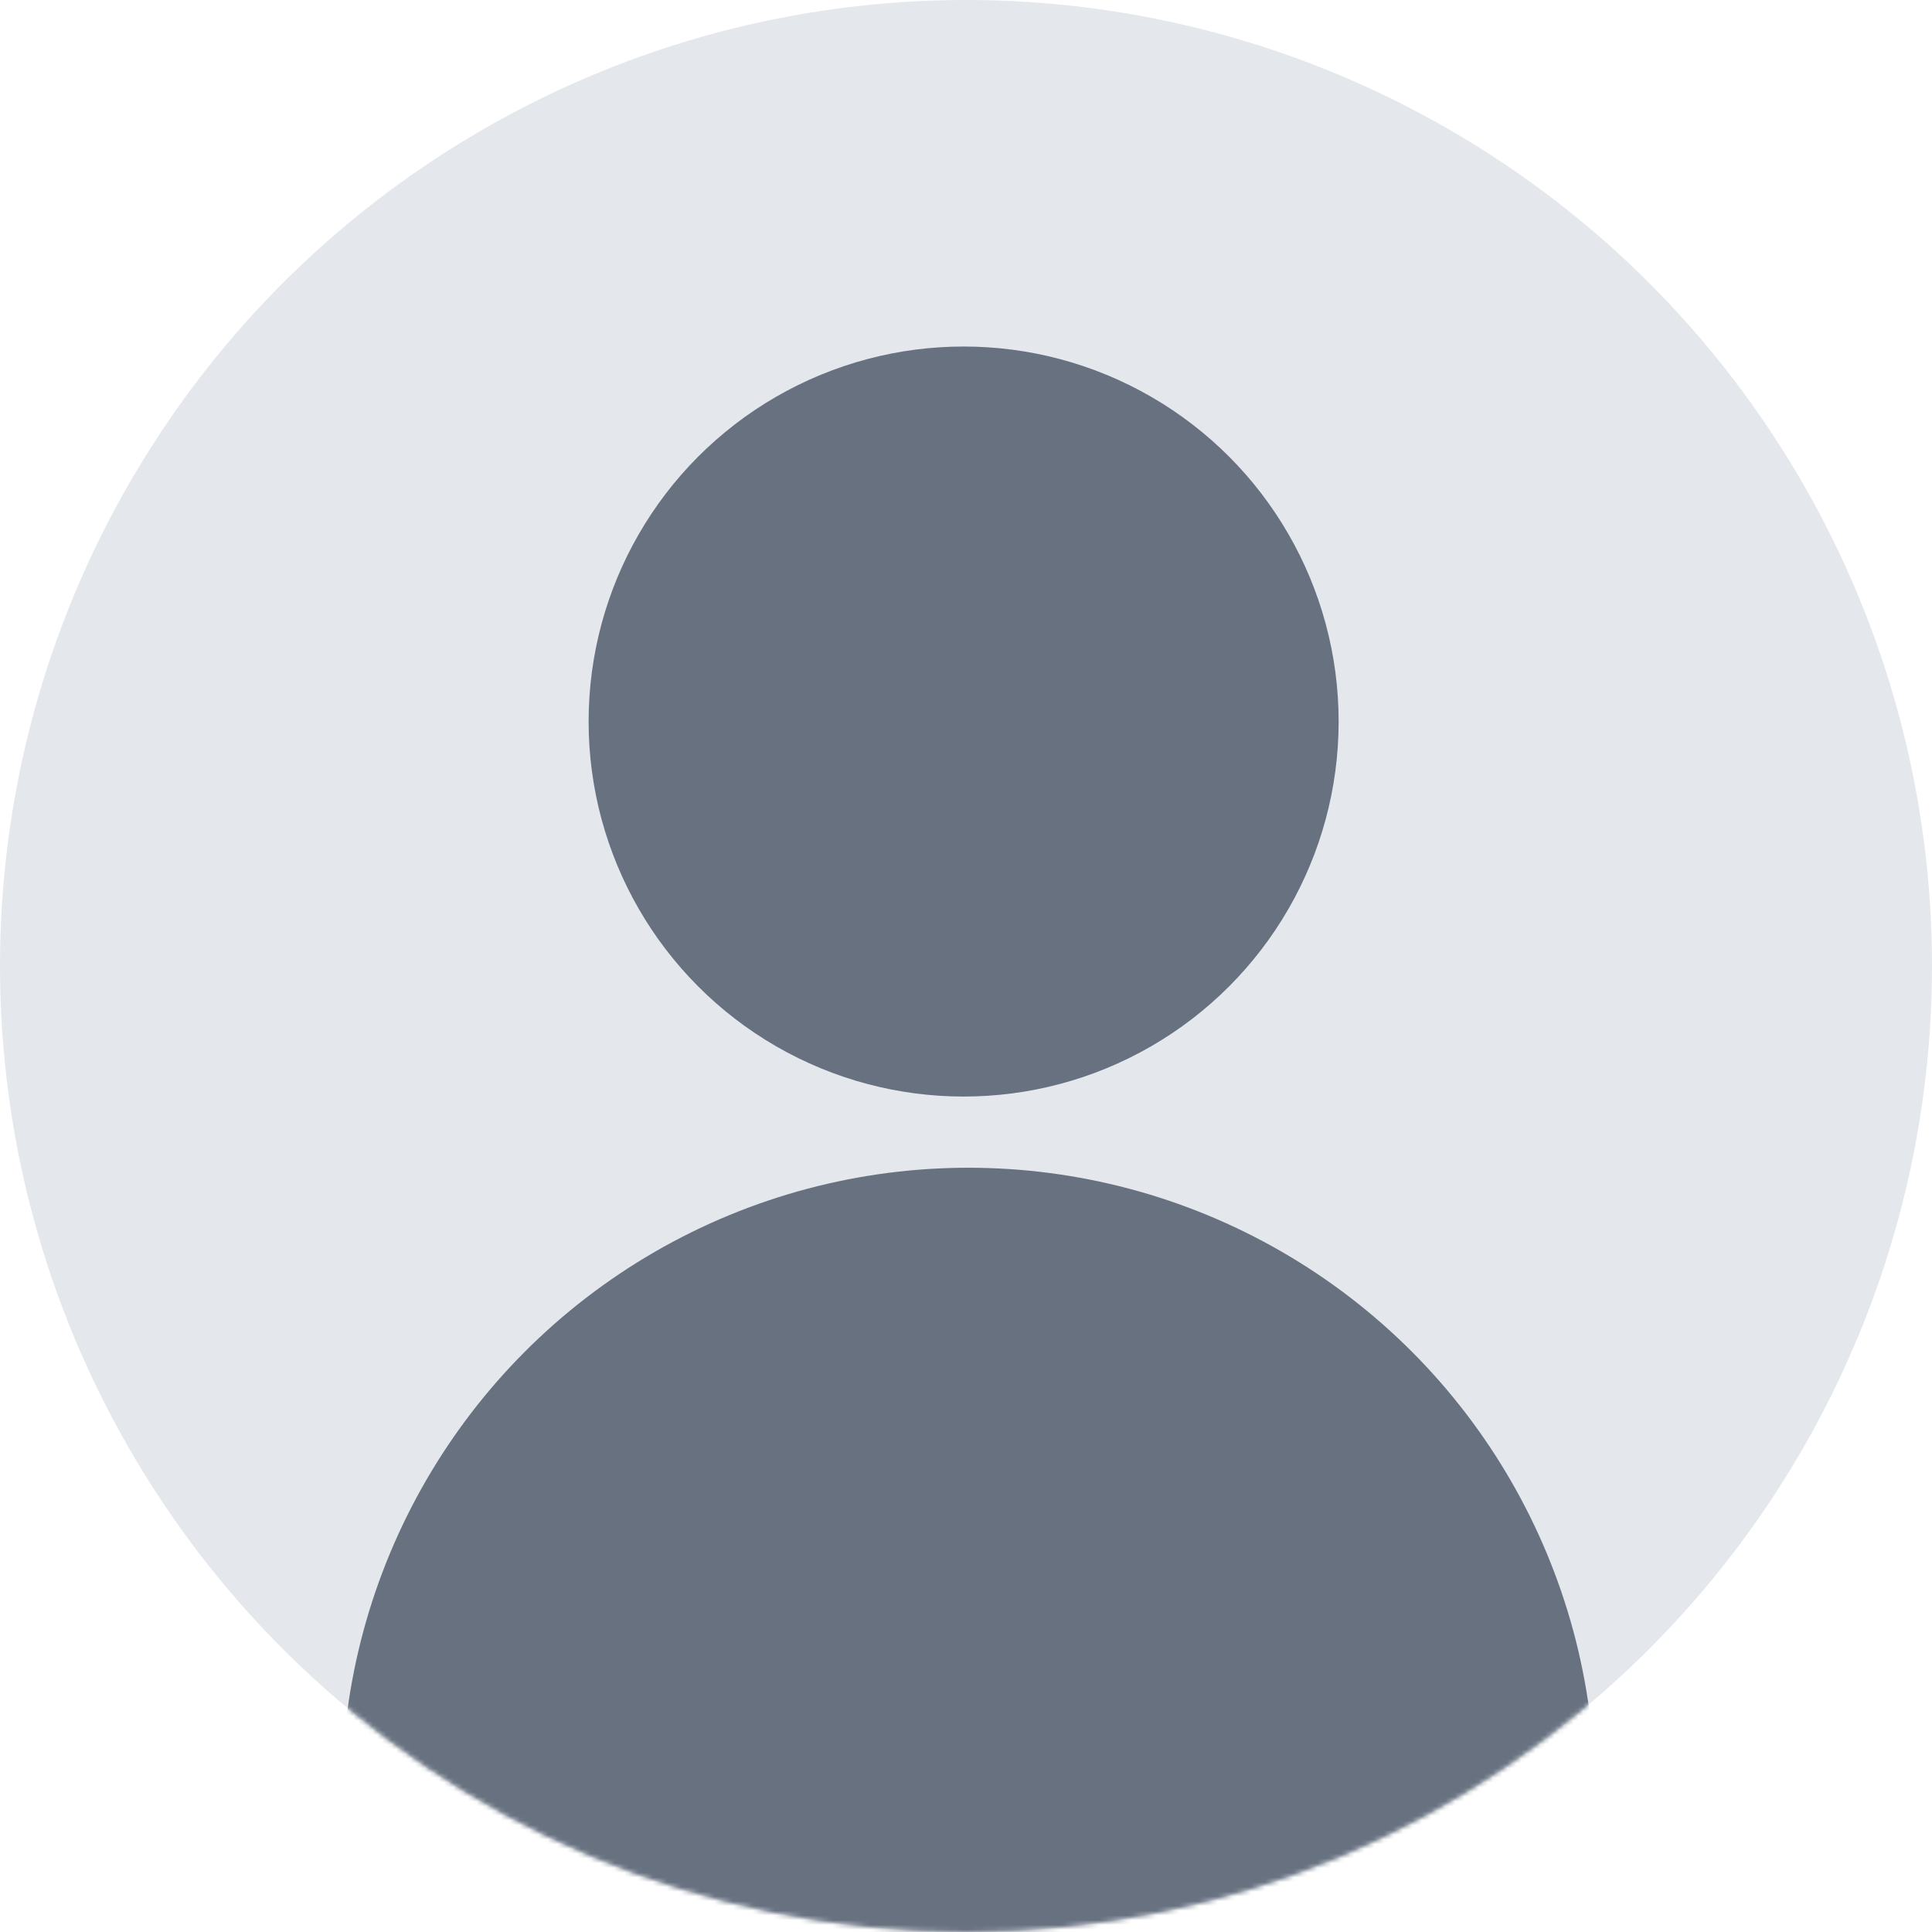 <?xml version="1.0" encoding="UTF-8"?>
<svg width="407px" height="407px" viewBox="0 0 407 407" version="1.1" xmlns="http://www.w3.org/2000/svg" xmlns:xlink="http://www.w3.org/1999/xlink">
    <title>Slice</title>
    <defs>
        <circle id="path-1" cx="203.5" cy="203.5" r="203.5"></circle>
    </defs>
    <g id="Page-1" stroke="none" stroke-width="1" fill="none" fill-rule="evenodd">
        <rect id="Rectangle" fill="#FFFFFF" x="-96" y="-78" width="600" height="600"></rect>
        <g id="Oval">
            <mask id="mask-2" fill="white">
                <use xlink:href="#path-1"></use>
            </mask>
            <use id="Mask" fill="#E4E7EC" xlink:href="#path-1"></use>
            <circle fill="#67717F" mask="url(#mask-2)" cx="204" cy="378" r="132"></circle>
        </g>
        <circle id="Oval" fill="#67717F" cx="203" cy="152" r="79"></circle>
    </g>
</svg>